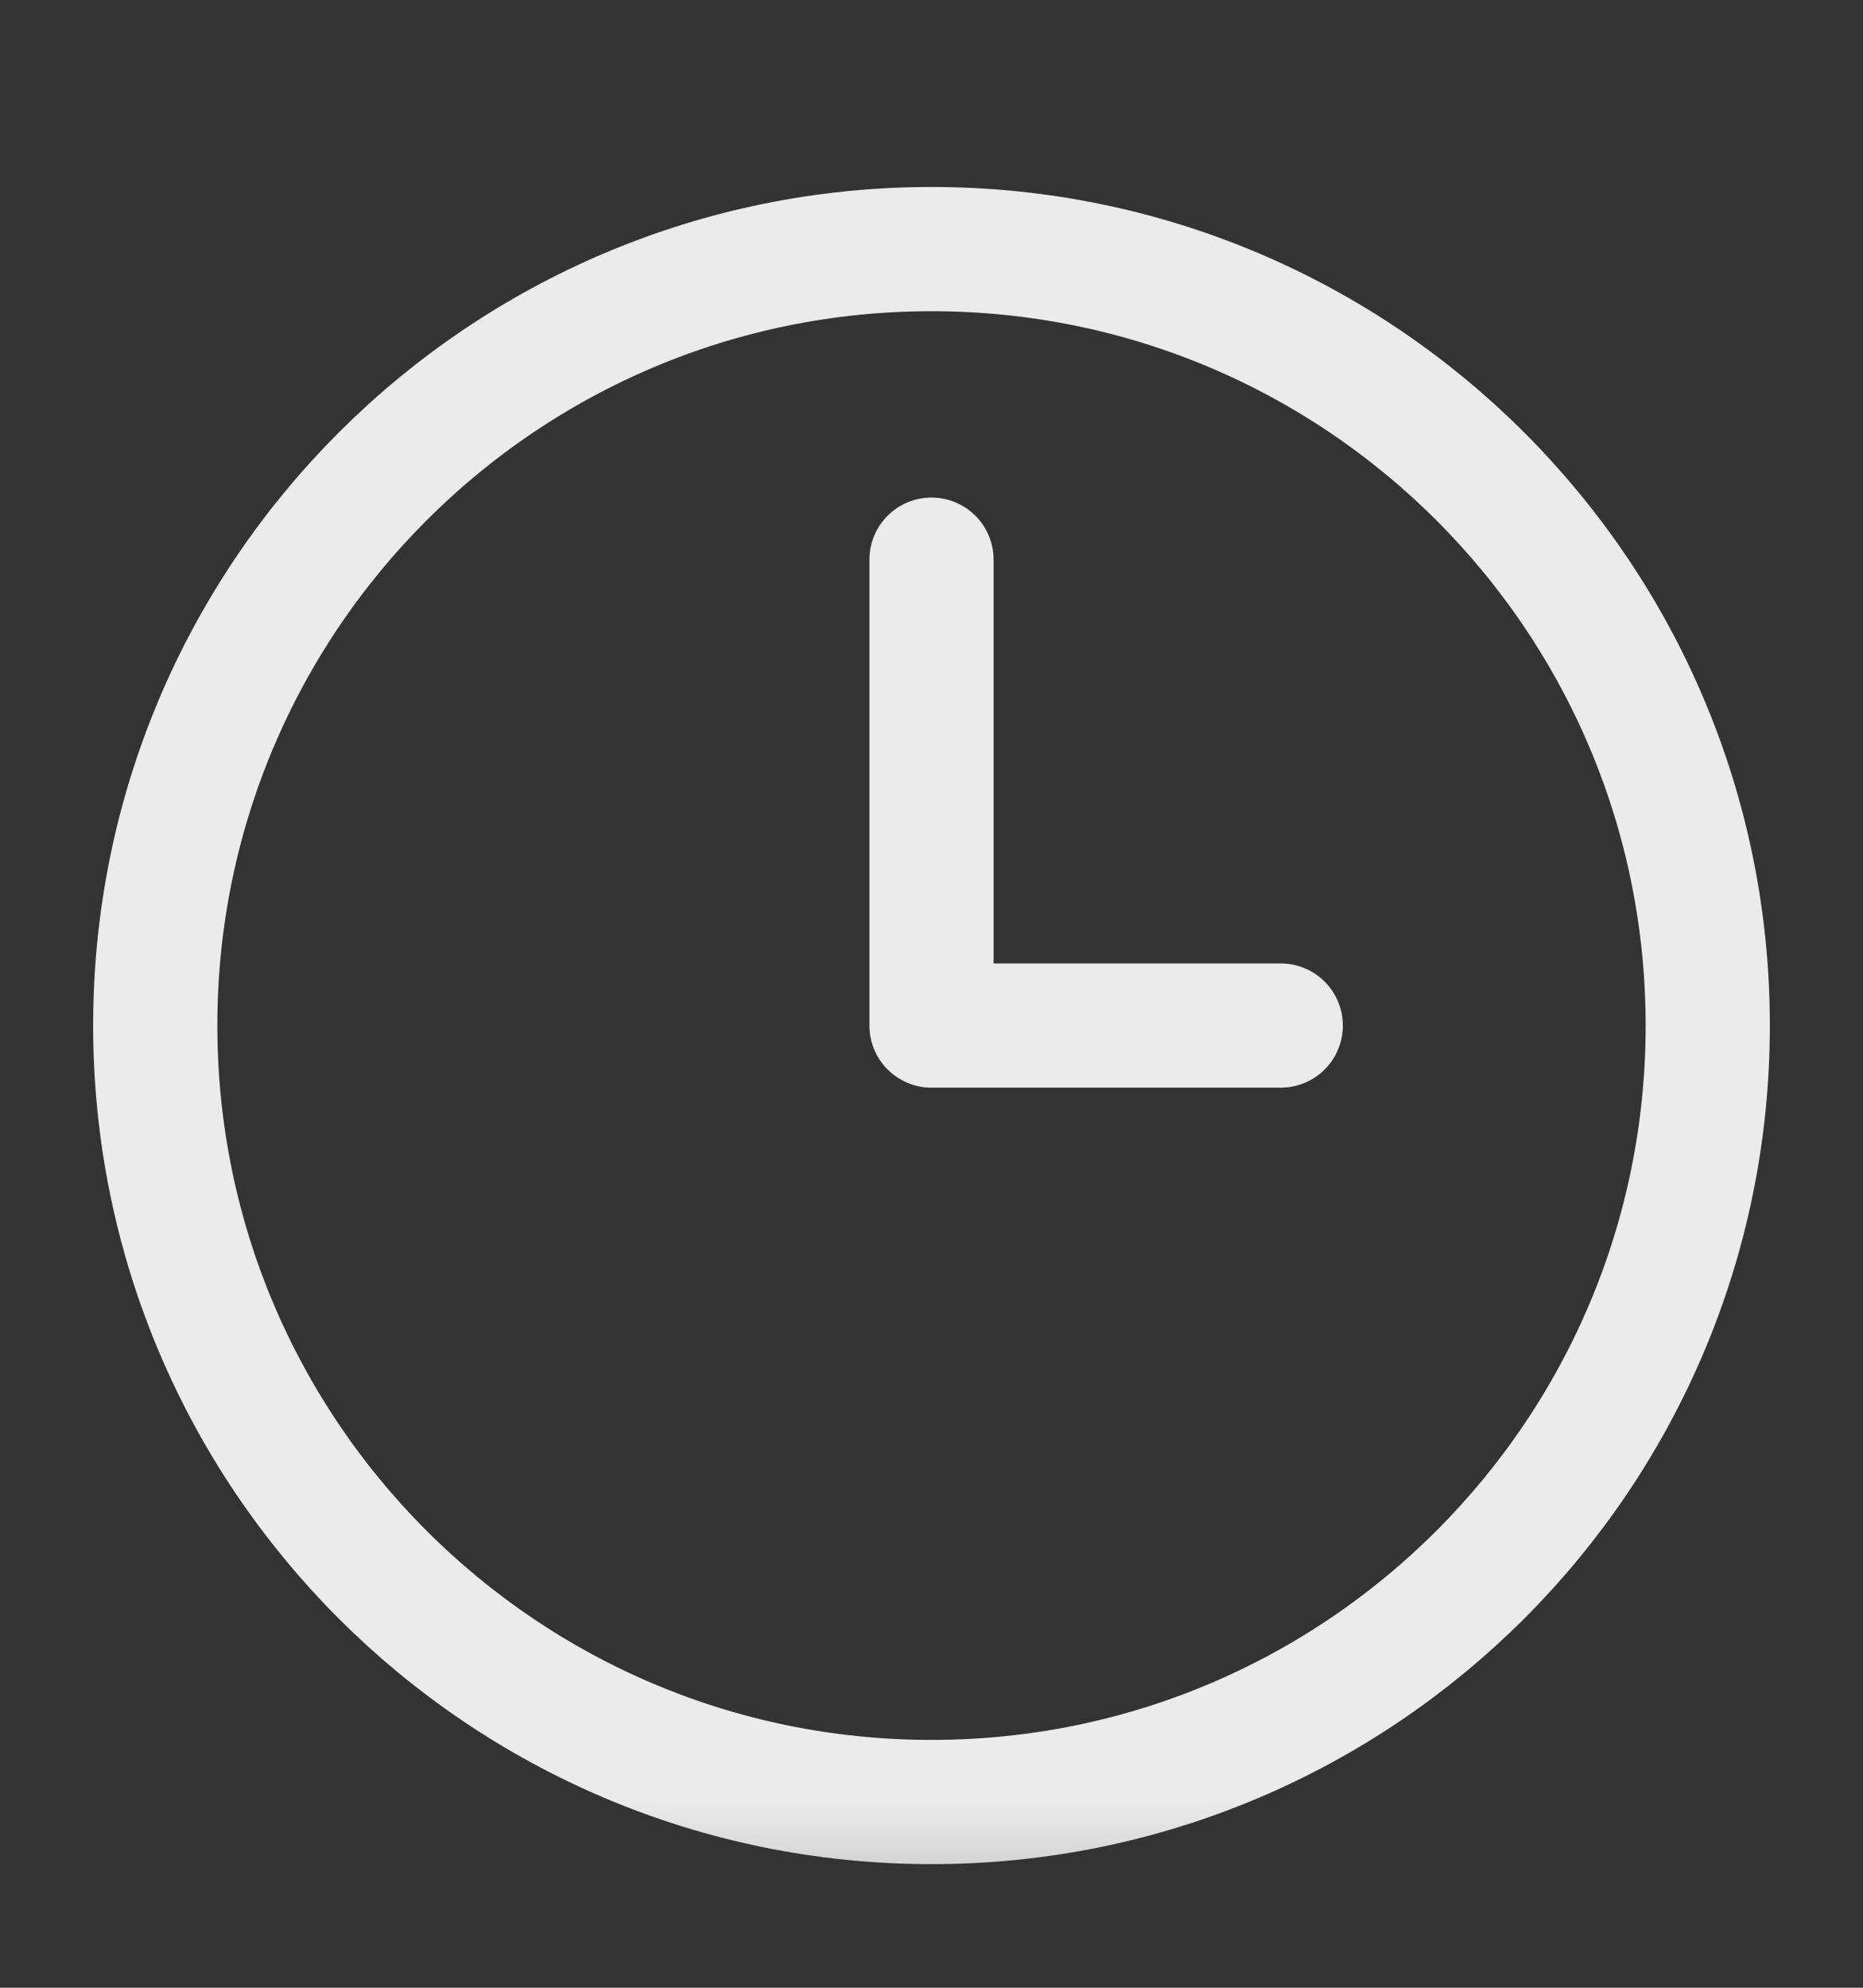 <svg width="15" height="16" viewBox="0 0 15 16" fill="none" xmlns="http://www.w3.org/2000/svg">
<rect x="0" y="0" width="15" height="16" fill="#333333" stroke="none"/>
<g clip-path="url(#clip0_3_41)">
<g clip-path="url(#clip1_3_41)">
<mask id="mask0_3_41" style="mask-type:luminance" maskUnits="userSpaceOnUse" x="0" y="0" width="15" height="16">
<path d="M15 0.755H0V15.755H15V0.755Z" fill="white"/>
</mask>
<g mask="url(#mask0_3_41)">
<path d="M7.5 14.505C10.952 14.505 13.75 11.707 13.75 8.255C13.75 4.803 10.952 2.005 7.5 2.005C4.048 2.005 1.25 4.803 1.25 8.255C1.25 11.707 4.048 14.505 7.5 14.505Z" stroke="#EBEBEB" stroke-linecap="round" stroke-linejoin="round"/>
<path d="M7.5 4.505V8.255H10.312" stroke="#EBEBEB" stroke-linecap="round" stroke-linejoin="round"/>
</g>
</g>
</g>
<defs>
<clipPath id="clip0_3_41">
<rect width="15" height="15" fill="white" transform="translate(0 0.747)"/>
</clipPath>
<clipPath id="clip1_3_41">
<rect width="15" height="15" fill="white" transform="translate(0 0.747)"/>
</clipPath>
</defs>
</svg>
